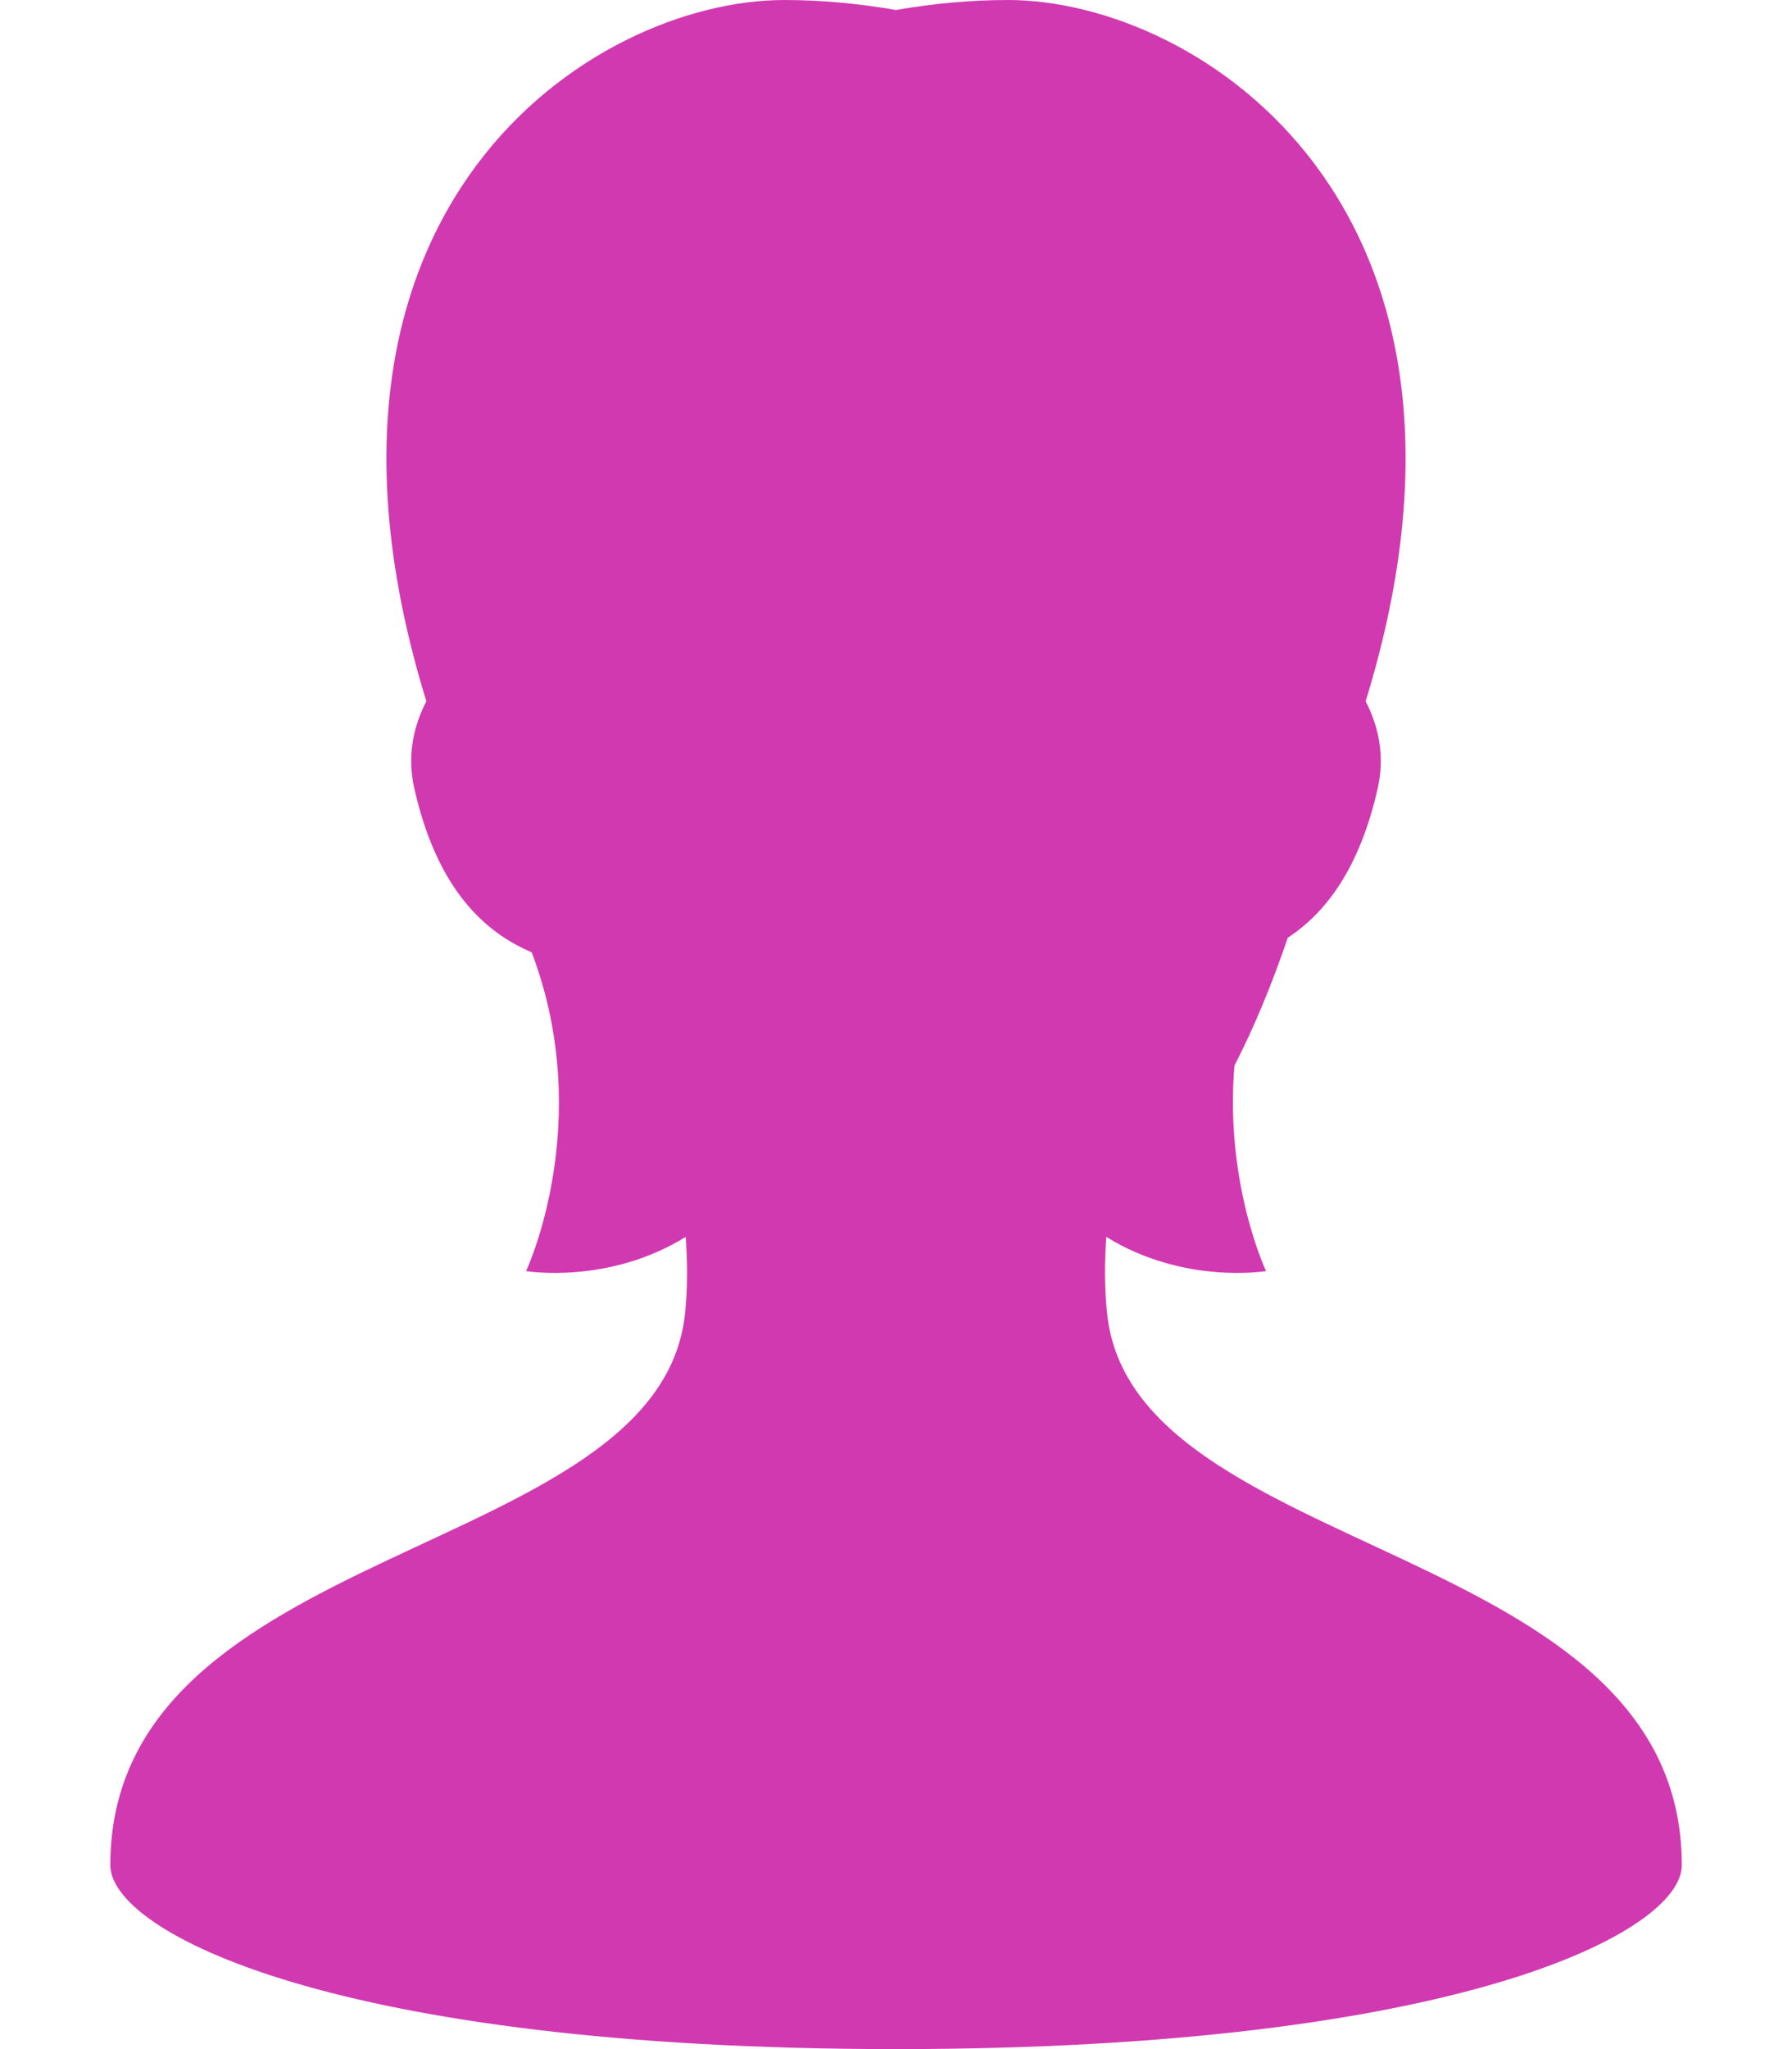 <svg width="14" height="16" viewBox="0 0 14 16" fill="none" xmlns="http://www.w3.org/2000/svg">
<path d="M8.649 10.255C8.628 10.054 8.629 9.851 8.643 9.658C9.248 10.033 9.891 9.925 9.891 9.925C9.891 9.925 9.567 9.24 9.644 8.321C9.799 8.02 9.937 7.685 10.061 7.322C10.355 7.129 10.621 6.785 10.763 6.157C10.819 5.912 10.775 5.679 10.669 5.476C11.858 1.62 9.372 0 7.873 0C7.589 0 7.292 0.027 7 0.078C6.708 0.027 6.411 0 6.127 0C4.628 0 2.142 1.62 3.331 5.476C3.225 5.679 3.181 5.912 3.237 6.157C3.413 6.936 3.78 7.277 4.154 7.436C4.657 8.764 4.11 9.925 4.11 9.925C4.11 9.925 4.752 10.033 5.357 9.658C5.371 9.851 5.373 10.054 5.352 10.255C5.151 12.188 0.862 12.02 0.862 14.564C0.862 15.087 2.615 16 7 16C11.385 16 13.139 15.087 13.139 14.564C13.139 12.02 8.849 12.188 8.649 10.255Z" fill="#D139B1"/>
</svg>
